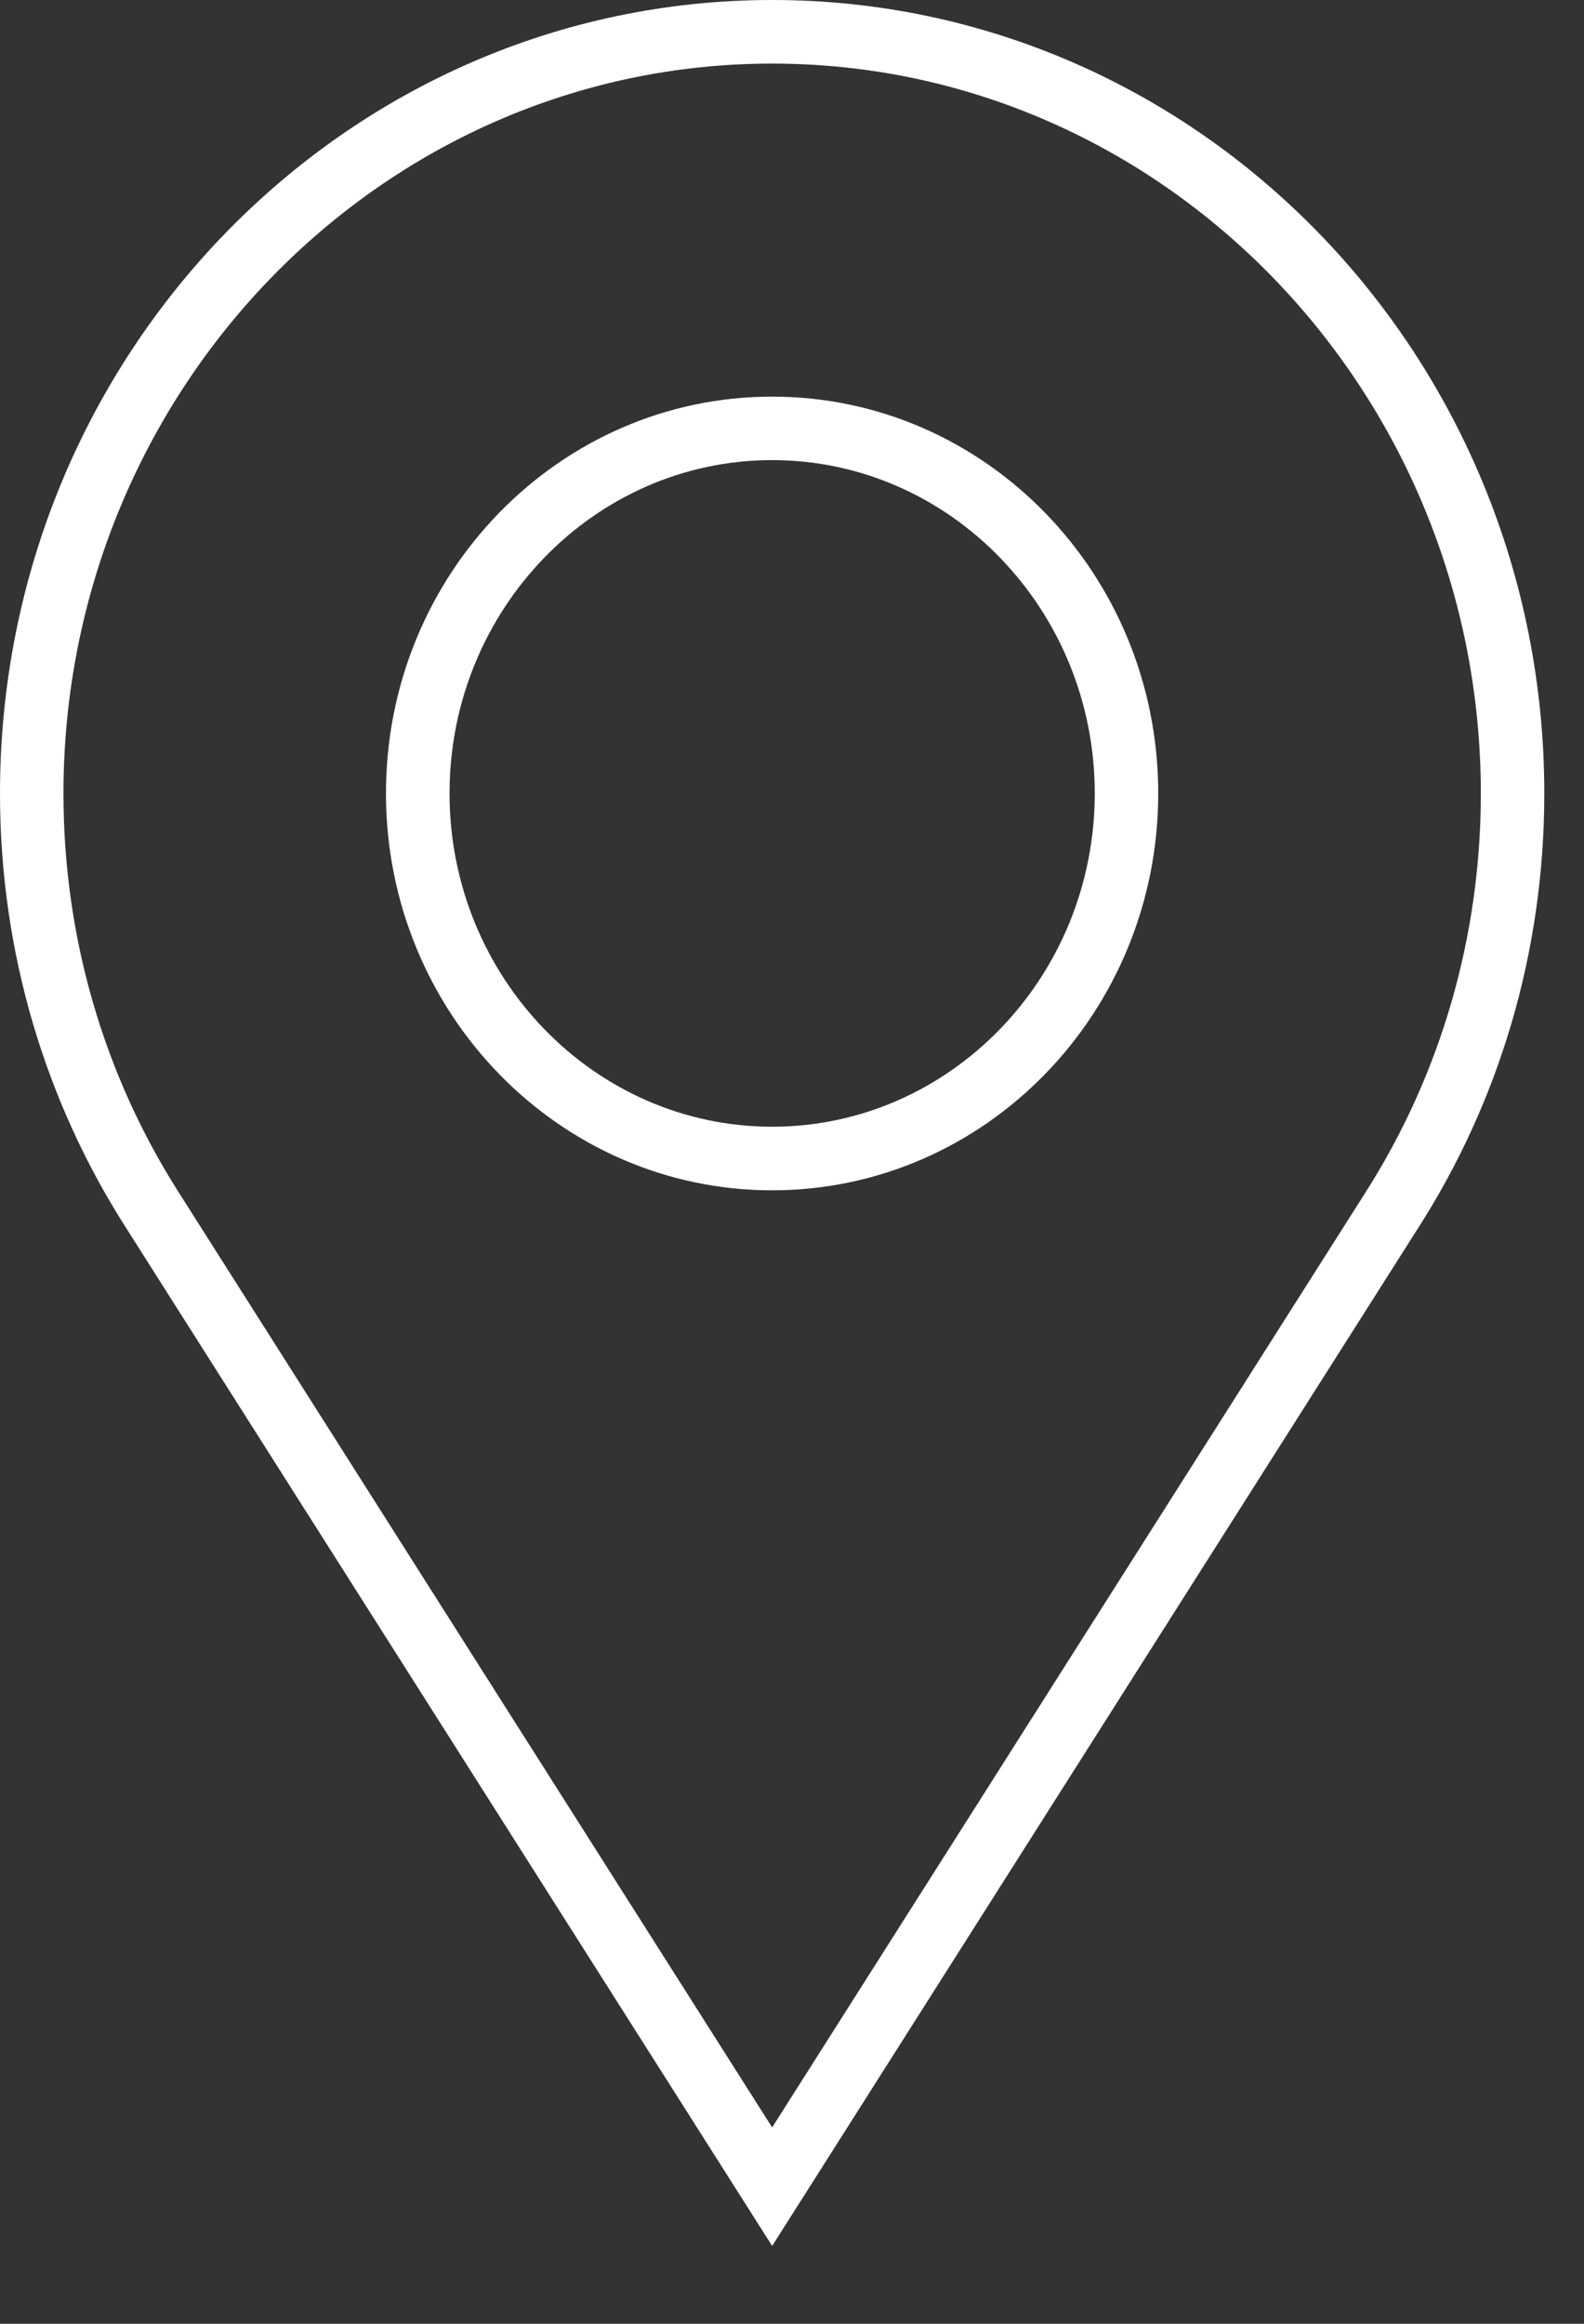<svg width="15" height="22" viewBox="0 0 15 22" fill="none" xmlns="http://www.w3.org/2000/svg">
<rect x="0" y="0" width="15" height="22" fill="#333333" stroke="none"/>
<path d="M7.312 0C3.273 0 0 3.363 0 7.512C0 9.027 0.436 10.436 1.187 11.614L7.312 21.263L13.437 11.614C14.189 10.437 14.624 9.027 14.624 7.513C14.624 3.363 11.351 0 7.312 0ZM12.929 11.292L7.312 20.141L1.694 11.291C0.979 10.17 0.601 8.864 0.601 7.513C0.601 3.702 3.612 0.602 7.312 0.602C11.012 0.602 14.023 3.702 14.023 7.513C14.023 8.864 13.645 10.17 12.929 11.292Z" fill="white"/>
<path d="M7.312 3.755C5.293 3.755 3.655 5.437 3.655 7.511C3.655 9.586 5.293 11.269 7.312 11.269C9.331 11.269 10.968 9.586 10.968 7.511C10.968 5.437 9.331 3.755 7.312 3.755ZM7.312 10.667C5.627 10.667 4.257 9.251 4.257 7.511C4.257 5.772 5.627 4.356 7.312 4.356C8.996 4.356 10.367 5.771 10.367 7.511C10.367 9.251 8.996 10.667 7.312 10.667Z" fill="white"/>
</svg>
